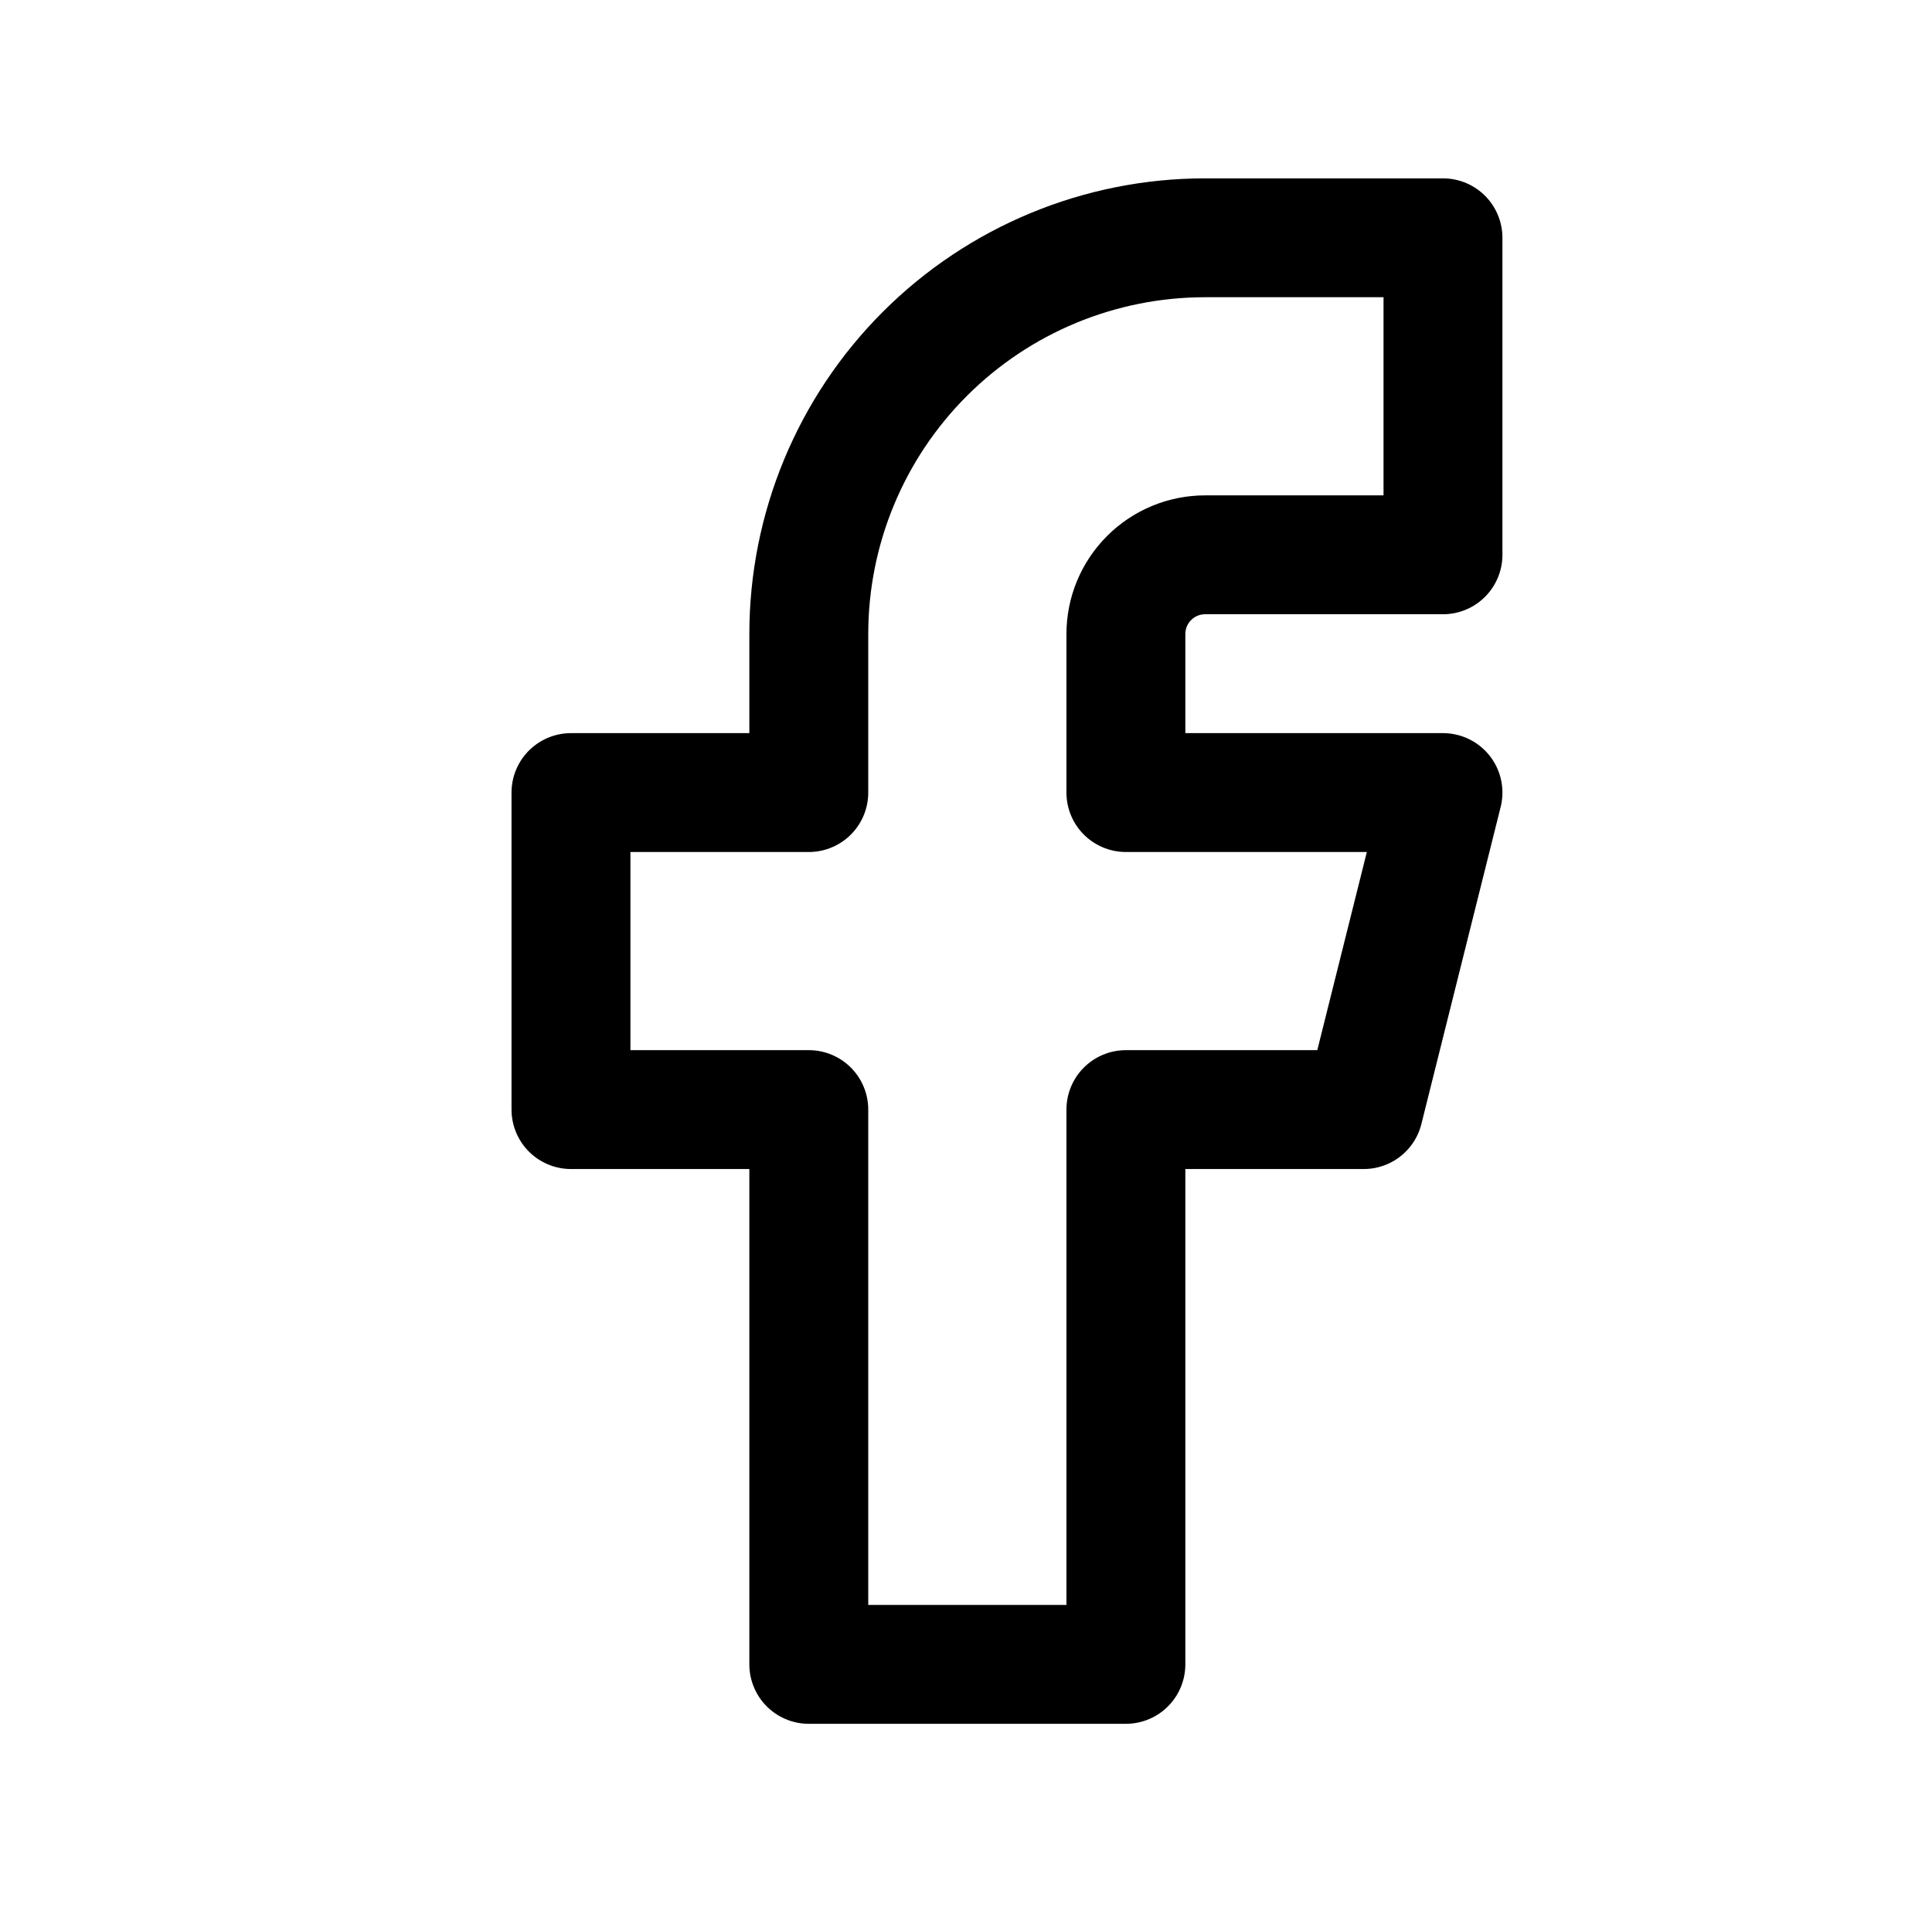 <?xml version="1.0" encoding="UTF-8"?> <svg xmlns="http://www.w3.org/2000/svg" width="103" height="102" viewBox="0 0 103 102" fill="none"><g clip-path="url(#clip0_512_191)"><path d="M30.44 42.264V59.169H43.119V88.753H60.024V59.169H72.703L76.929 42.264H60.024V33.811C60.024 32.69 60.469 31.615 61.262 30.823C62.054 30.03 63.129 29.585 64.25 29.585H76.929V12.68H64.25C58.646 12.68 53.271 14.906 49.308 18.869C45.345 22.832 43.119 28.207 43.119 33.811V42.264H30.44Z" stroke="black" stroke-width="6.339" stroke-linecap="round" stroke-linejoin="round"></path></g><defs><clipPath id="clip0_512_191"><rect width="101.432" height="101.432" fill="white" transform="translate(0.857)"></rect></clipPath></defs></svg> 